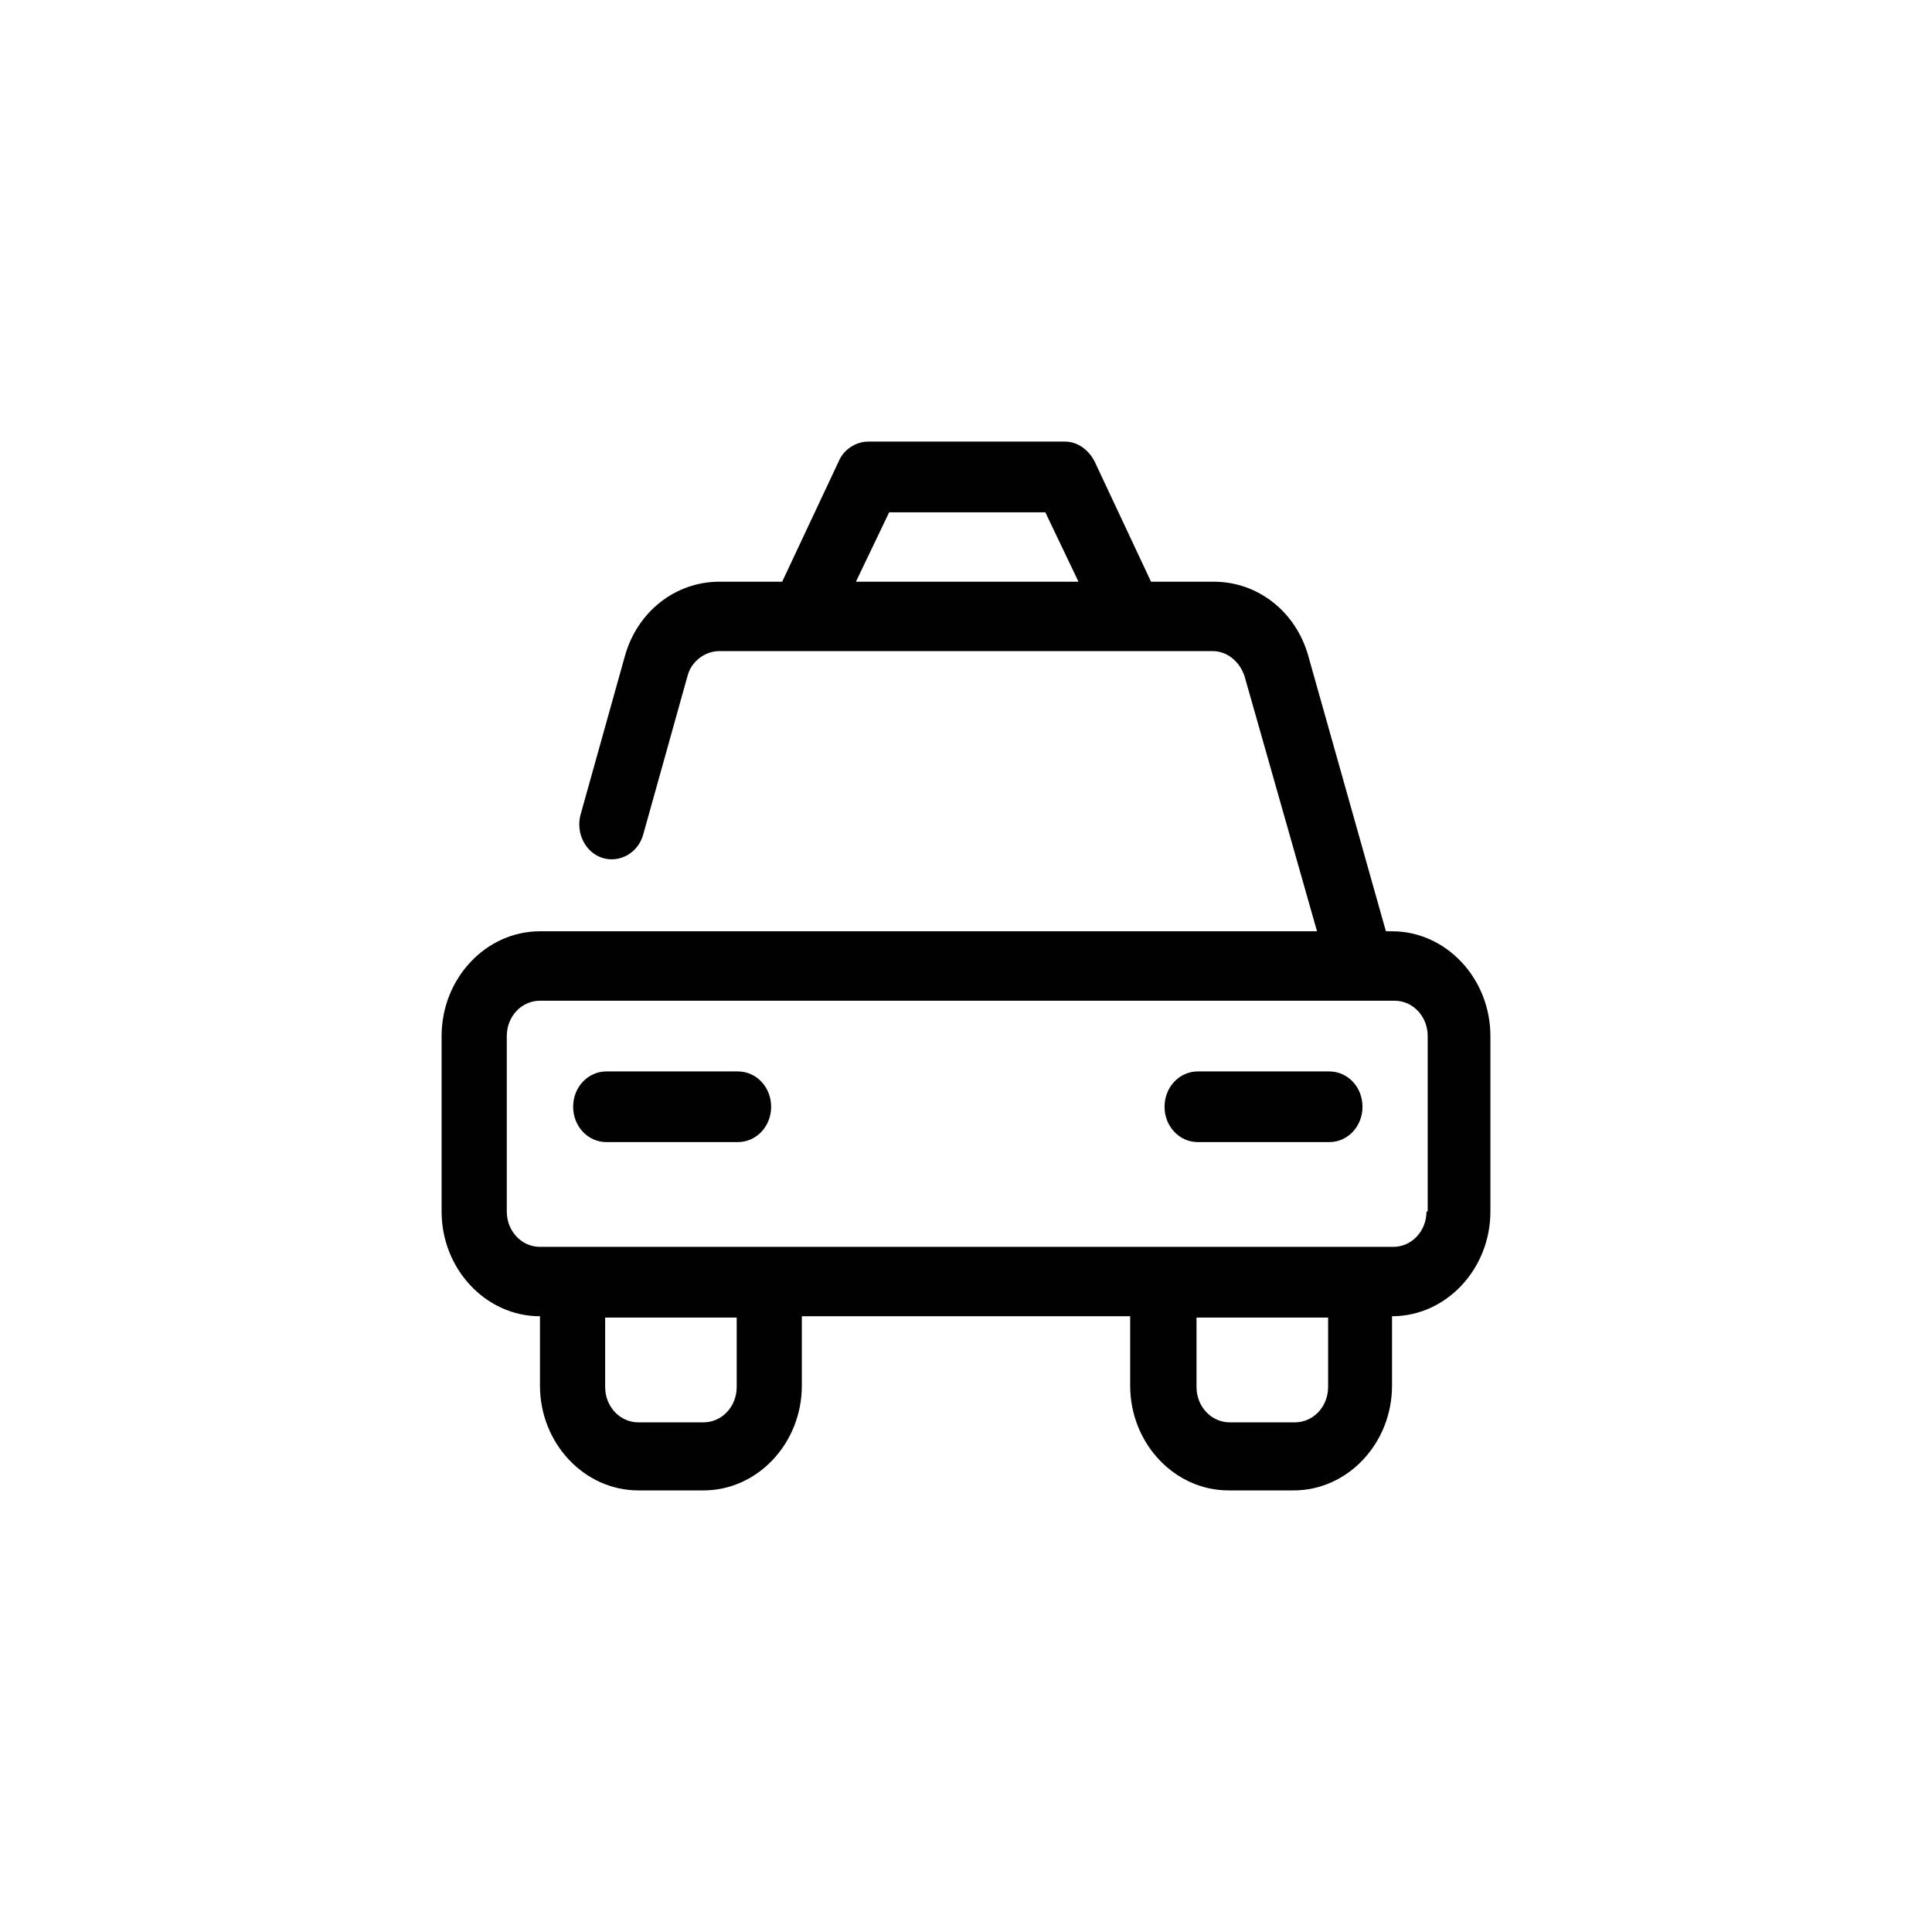 <svg width="35" height="35" viewBox="0 0 35 35" fill="none" xmlns="http://www.w3.org/2000/svg">
<path d="M25.263 16.871H25.107L23.703 11.89C23.481 11.084 22.79 10.538 21.988 10.538H20.852L19.828 8.356C19.716 8.142 19.516 8 19.293 8H15.729C15.506 8 15.284 8.142 15.195 8.356L14.17 10.538H13.034C12.232 10.538 11.542 11.084 11.319 11.89L10.517 14.76C10.428 15.092 10.606 15.448 10.918 15.543C11.23 15.638 11.564 15.448 11.653 15.116L12.455 12.246C12.522 11.985 12.767 11.795 13.034 11.795H21.966C22.233 11.795 22.456 11.985 22.545 12.246L23.859 16.871H9.782C8.802 16.871 8 17.725 8 18.769V21.948C8 22.991 8.802 23.845 9.782 23.845V25.102C9.782 26.146 10.584 27 11.564 27H12.744C13.725 27 14.526 26.146 14.526 25.102V23.845H20.474V25.102C20.474 26.146 21.276 27 22.256 27H23.436C24.416 27 25.218 26.146 25.218 25.102V23.845C26.198 23.845 27 22.991 27 21.948V18.769C27 17.725 26.198 16.871 25.218 16.871H25.263ZM15.506 10.538L16.108 9.281H18.937L19.538 10.538H15.506ZM13.346 25.126C13.346 25.482 13.079 25.767 12.744 25.767H11.564C11.23 25.767 10.963 25.482 10.963 25.126V23.869H13.346V25.126ZM24.06 25.126C24.06 25.482 23.793 25.767 23.458 25.767H22.278C21.944 25.767 21.676 25.482 21.676 25.126V23.869H24.06V25.126ZM25.842 21.948C25.842 22.303 25.574 22.588 25.24 22.588H9.782C9.448 22.588 9.181 22.303 9.181 21.948V18.769C9.181 18.413 9.448 18.129 9.782 18.129H25.263C25.597 18.129 25.864 18.413 25.864 18.769V21.948H25.842Z" fill="#010101"/>
<path d="M13.368 20.69H10.985C10.651 20.69 10.383 20.406 10.383 20.05C10.383 19.694 10.651 19.41 10.985 19.41H13.368C13.702 19.41 13.97 19.694 13.97 20.05C13.97 20.406 13.702 20.69 13.368 20.69Z" fill="#010101"/>
<path d="M24.082 20.69H21.699C21.365 20.69 21.097 20.406 21.097 20.05C21.097 19.694 21.365 19.41 21.699 19.41H24.082C24.416 19.41 24.683 19.694 24.683 20.05C24.683 20.406 24.416 20.69 24.082 20.69Z" fill="#010101"/>
</svg>
